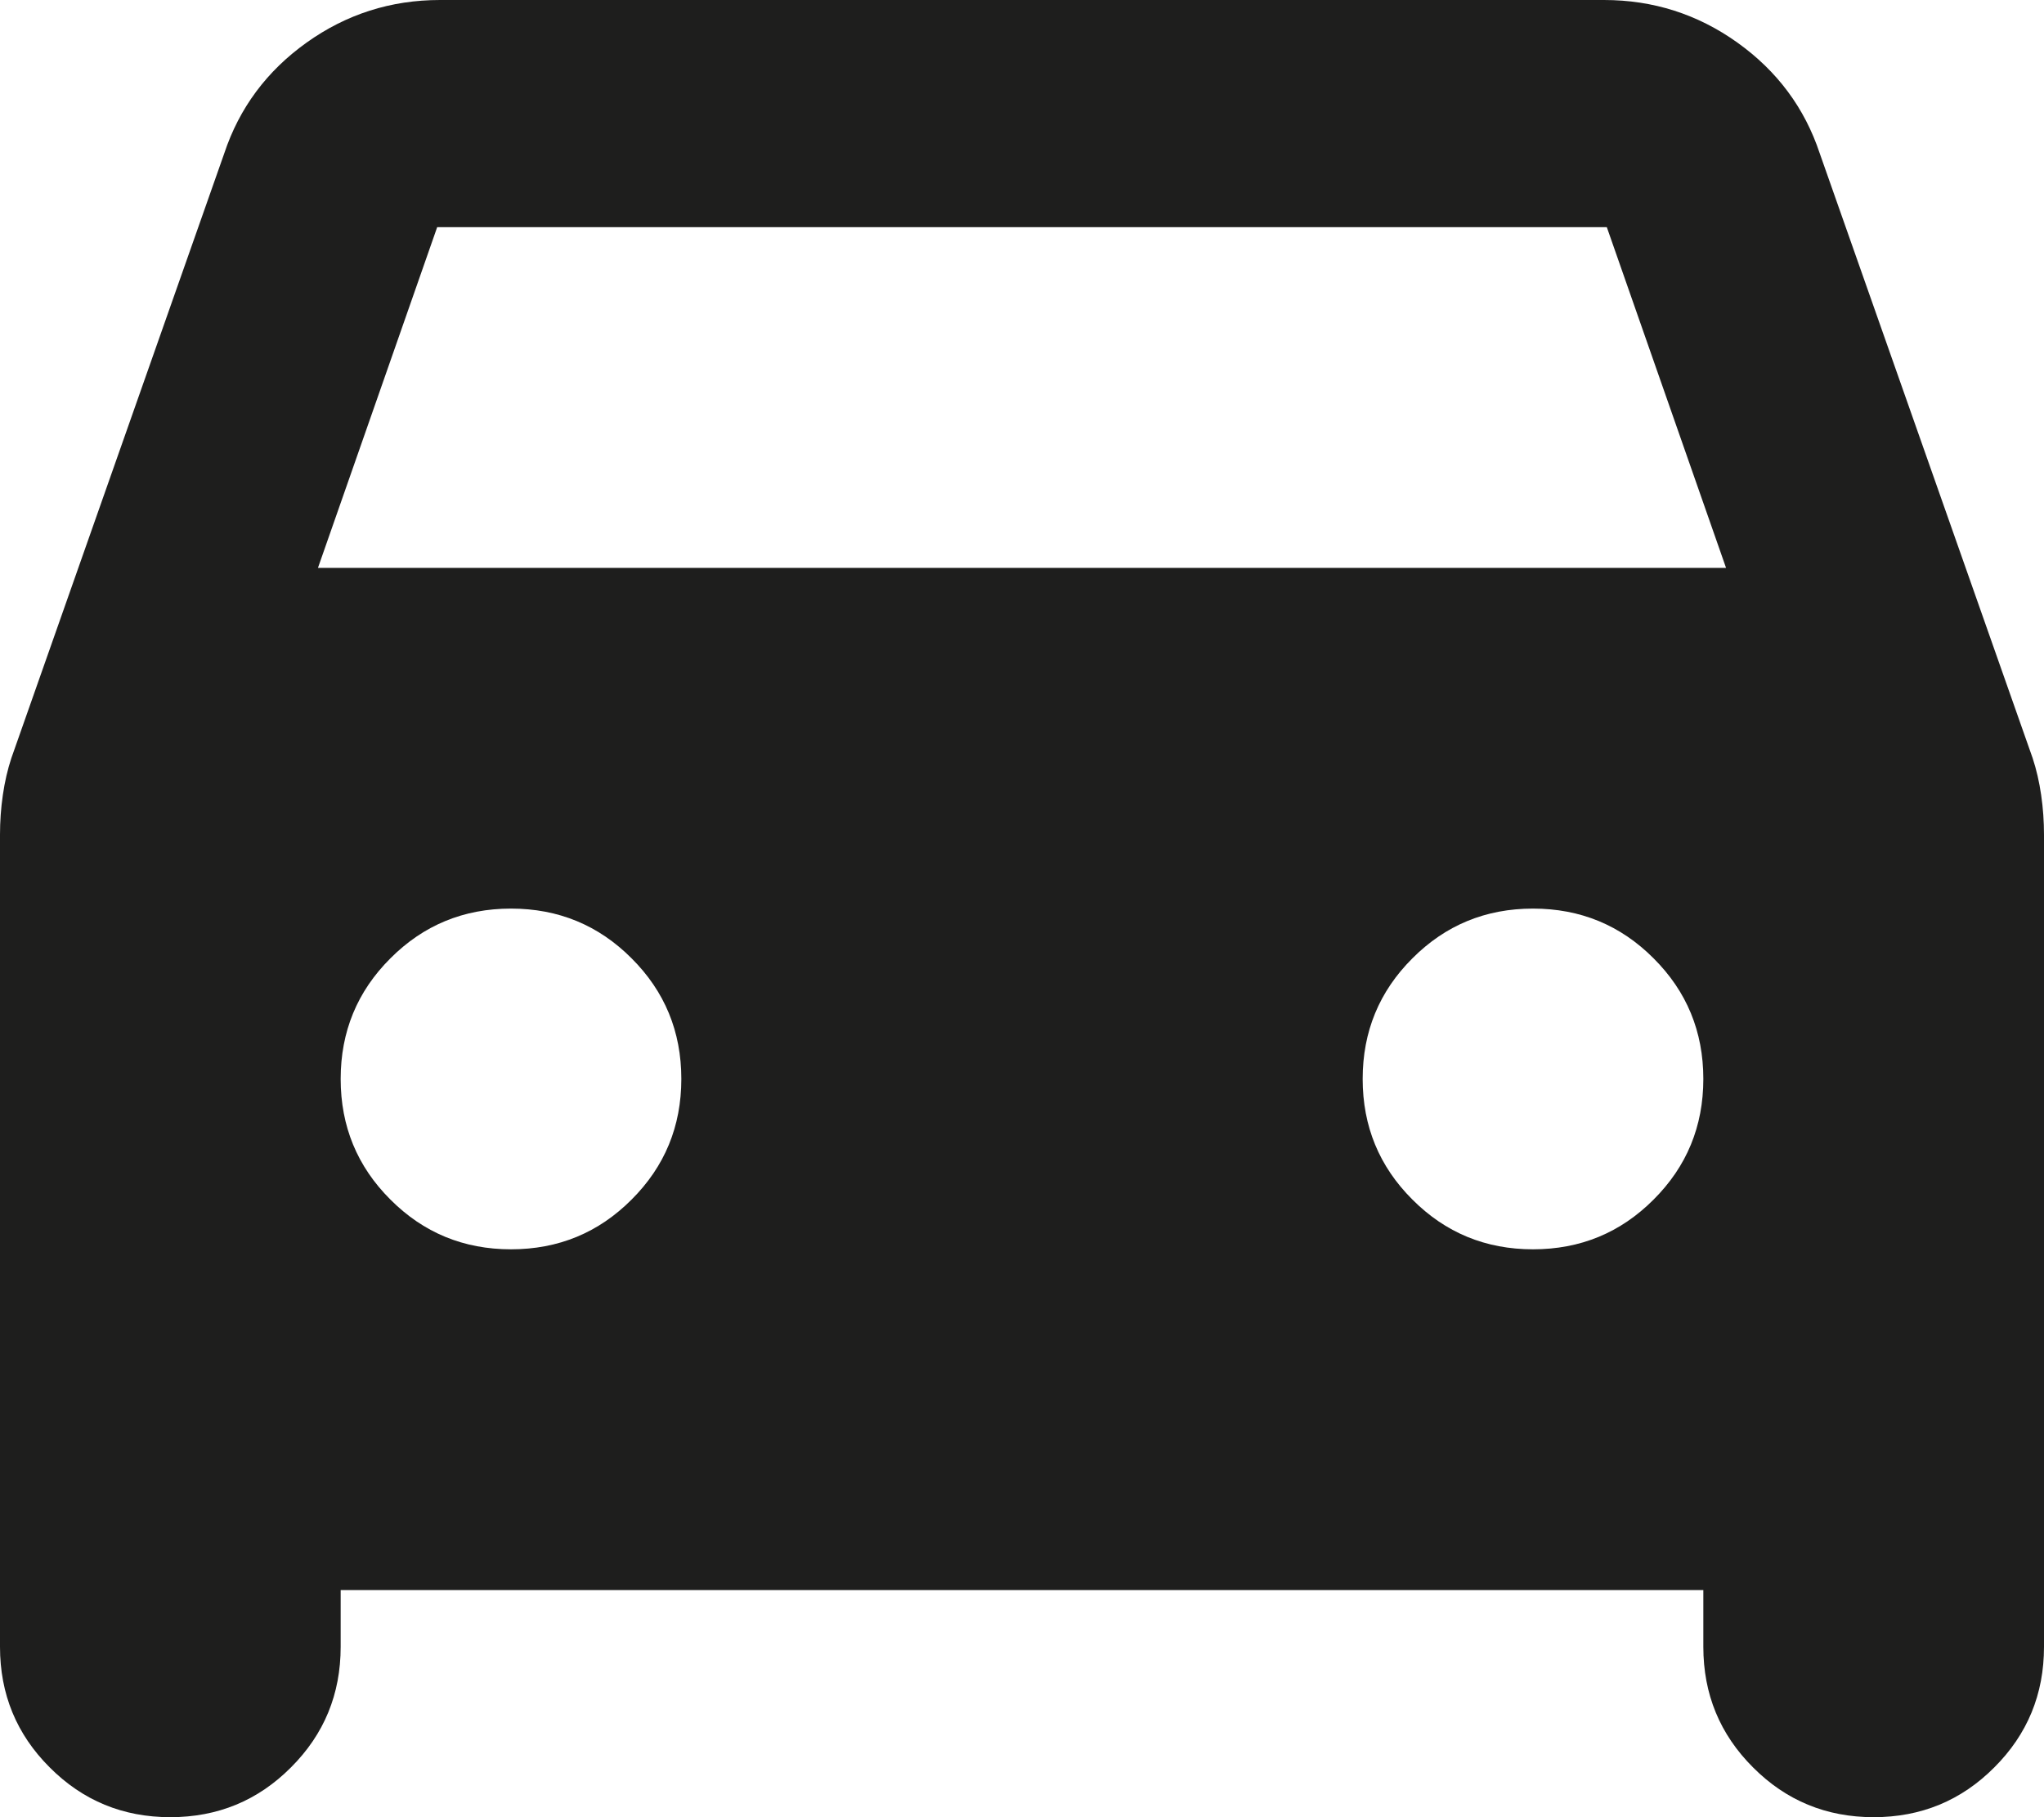 <?xml version="1.0" encoding="utf-8"?>
<svg xmlns="http://www.w3.org/2000/svg" fill="none" height="100%" overflow="visible" preserveAspectRatio="none" style="display: block;" viewBox="0 0 18 16" width="100%">
<path d="M3 14V14.5C3 14.917 2.854 15.271 2.562 15.562C2.271 15.854 1.917 16 1.5 16C1.083 16 0.729 15.854 0.438 15.562C0.146 15.271 0 14.917 0 14.5V7.35C0 7.233 0.008 7.117 0.025 7C0.042 6.883 0.067 6.775 0.1 6.675L1.975 1.35C2.108 0.95 2.35 0.625 2.7 0.375C3.05 0.125 3.442 0 3.875 0H14.125C14.558 0 14.95 0.125 15.3 0.375C15.65 0.625 15.892 0.95 16.025 1.35L17.9 6.675C17.933 6.775 17.958 6.883 17.975 7C17.992 7.117 18 7.233 18 7.35V14.5C18 14.917 17.854 15.271 17.562 15.562C17.271 15.854 16.917 16 16.5 16C16.083 16 15.729 15.854 15.438 15.562C15.146 15.271 15 14.917 15 14.5V14H3ZM2.8 5H15.2L14.15 2H3.85L2.8 5ZM4.5 11C4.917 11 5.271 10.854 5.562 10.562C5.854 10.271 6 9.917 6 9.5C6 9.083 5.854 8.729 5.562 8.438C5.271 8.146 4.917 8 4.5 8C4.083 8 3.729 8.146 3.438 8.438C3.146 8.729 3 9.083 3 9.5C3 9.917 3.146 10.271 3.438 10.562C3.729 10.854 4.083 11 4.5 11ZM13.5 11C13.917 11 14.271 10.854 14.562 10.562C14.854 10.271 15 9.917 15 9.5C15 9.083 14.854 8.729 14.562 8.438C14.271 8.146 13.917 8 13.5 8C13.083 8 12.729 8.146 12.438 8.438C12.146 8.729 12 9.083 12 9.5C12 9.917 12.146 10.271 12.438 10.562C12.729 10.854 13.083 11 13.5 11Z" fill="#030302" fill-opacity="0.89" id="Vector"/>
</svg>